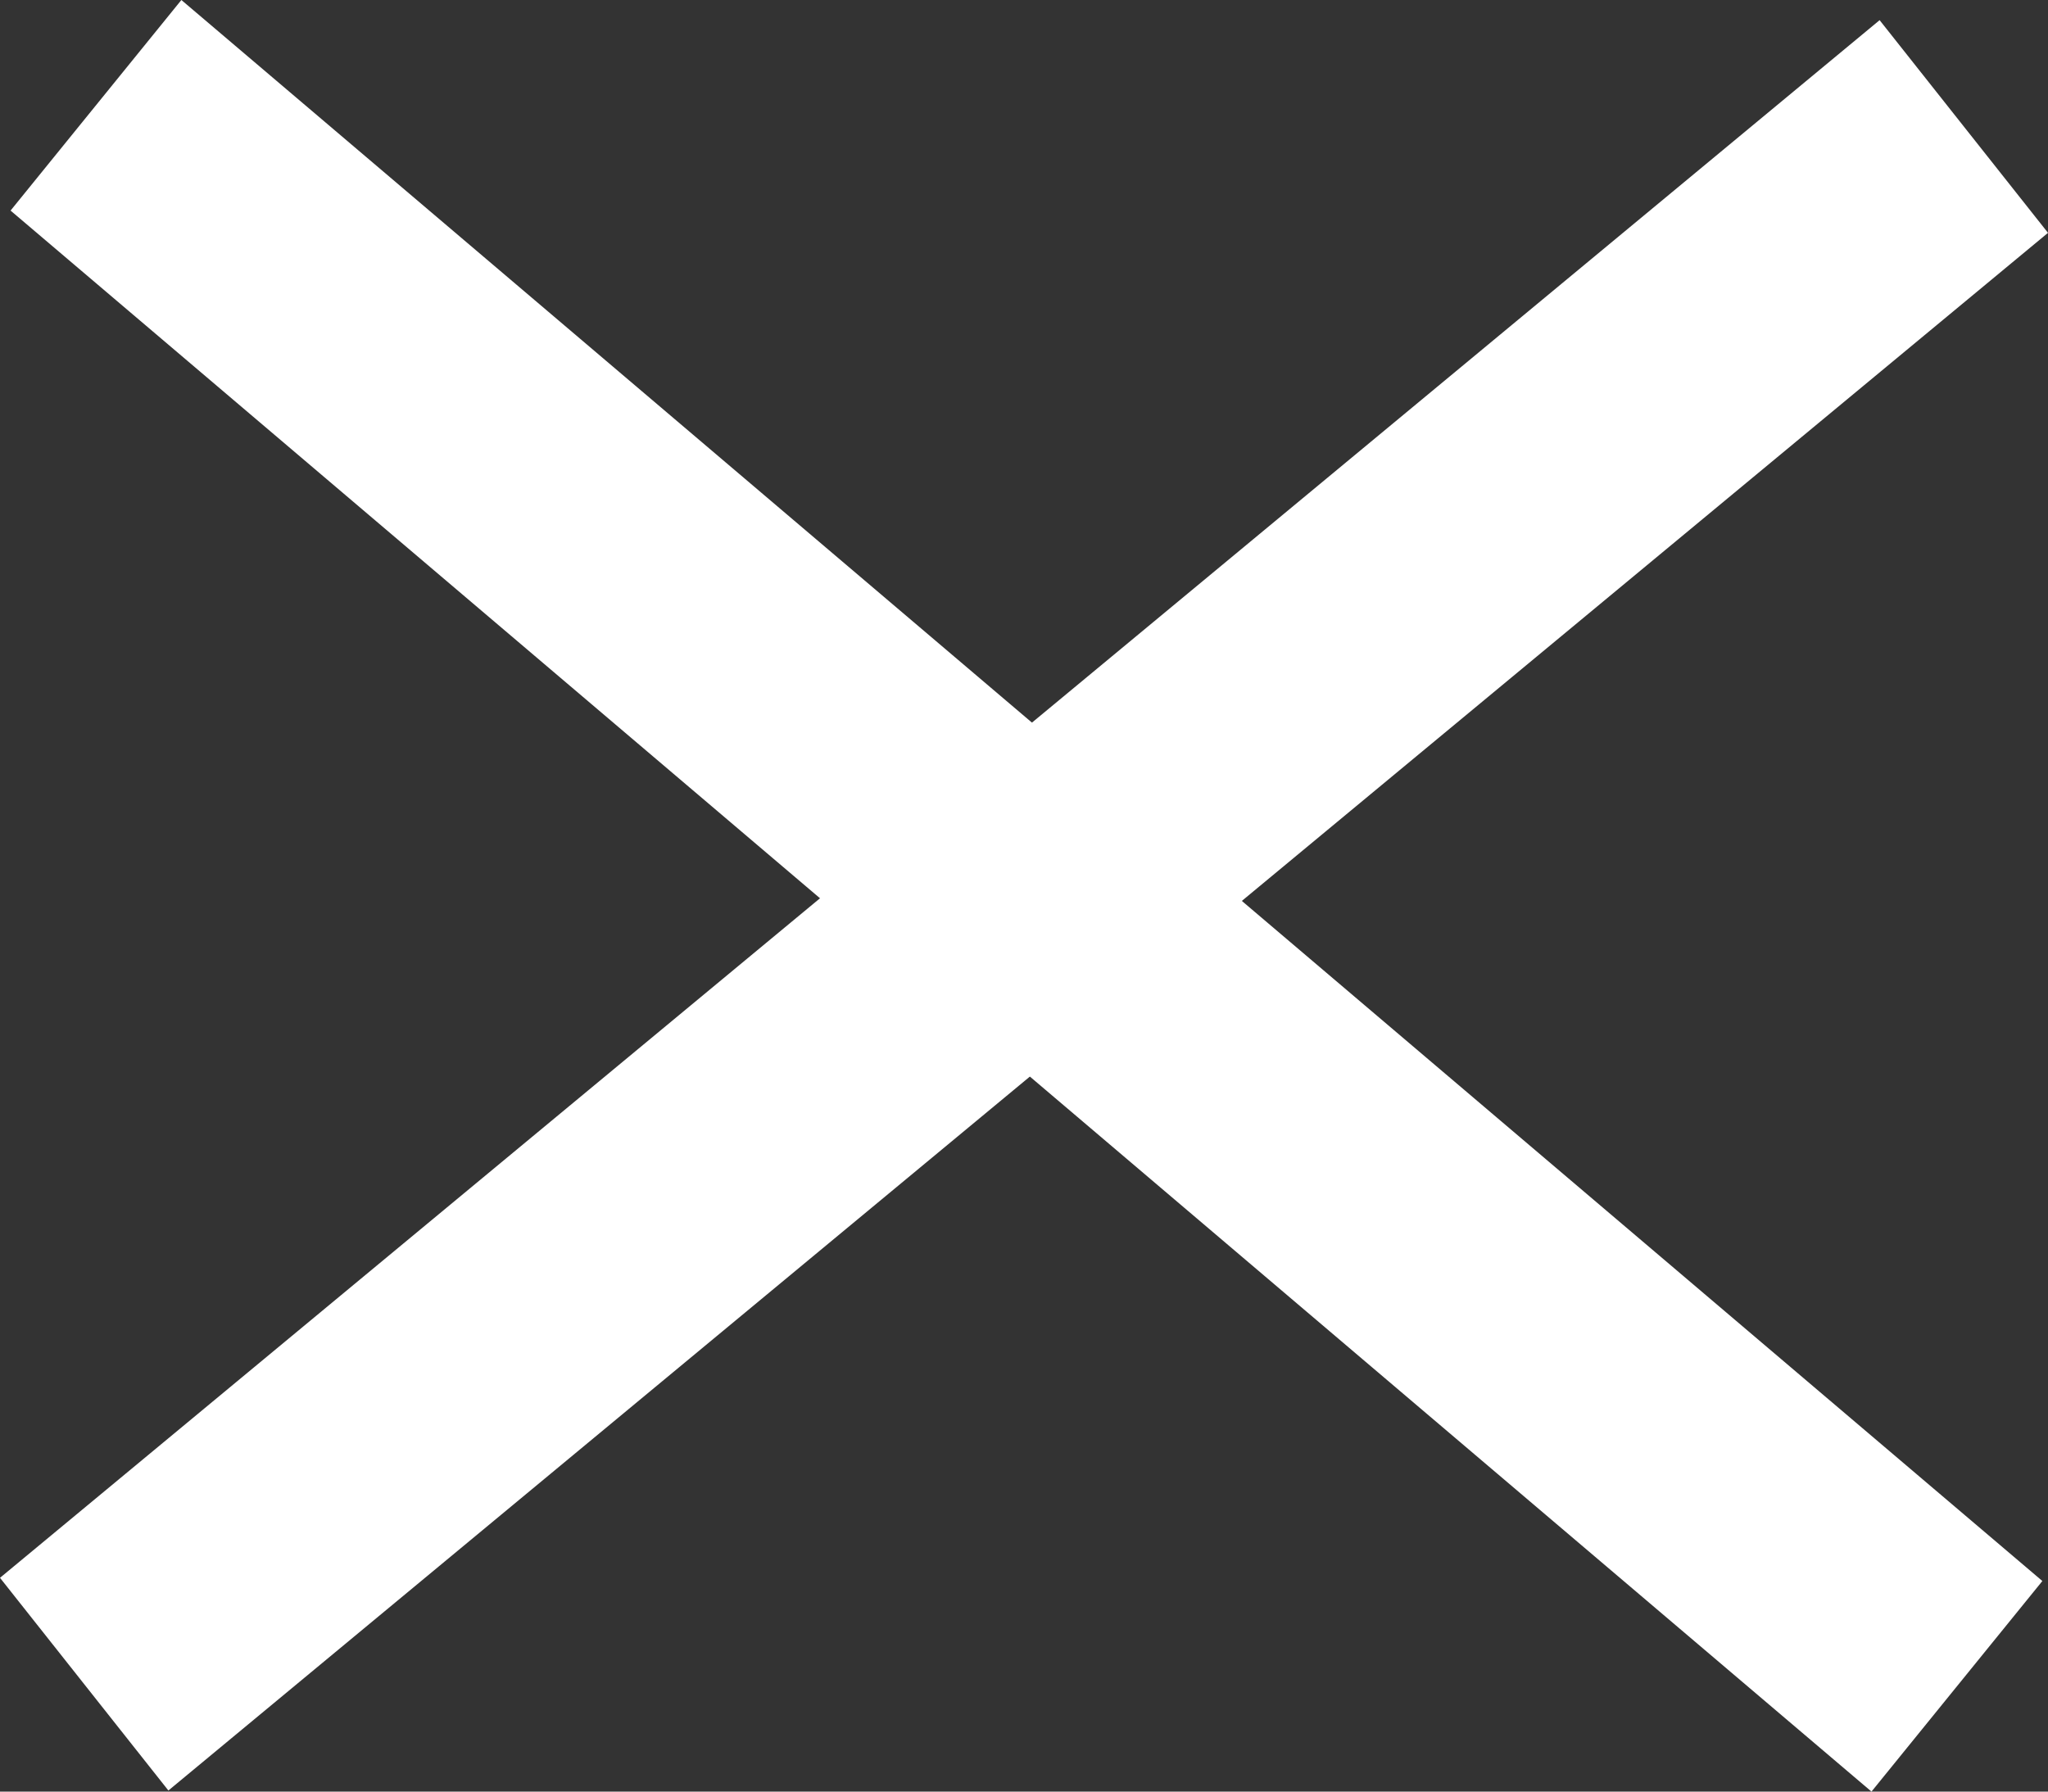<svg xmlns="http://www.w3.org/2000/svg" width="32" height="28" viewBox="0 0 32 28" fill="none"><rect x="0" y="0" width="32" height="28" fill="#333333" stroke="none"/><path d="M29.369 0.315L0 24.659L2.631 27.983L32 3.639L29.369 0.315Z" fill="white"></path><path d="M31.912 24.709L2.834 0L0.165 3.291L29.242 28L31.912 24.709Z" fill="white"></path></svg>